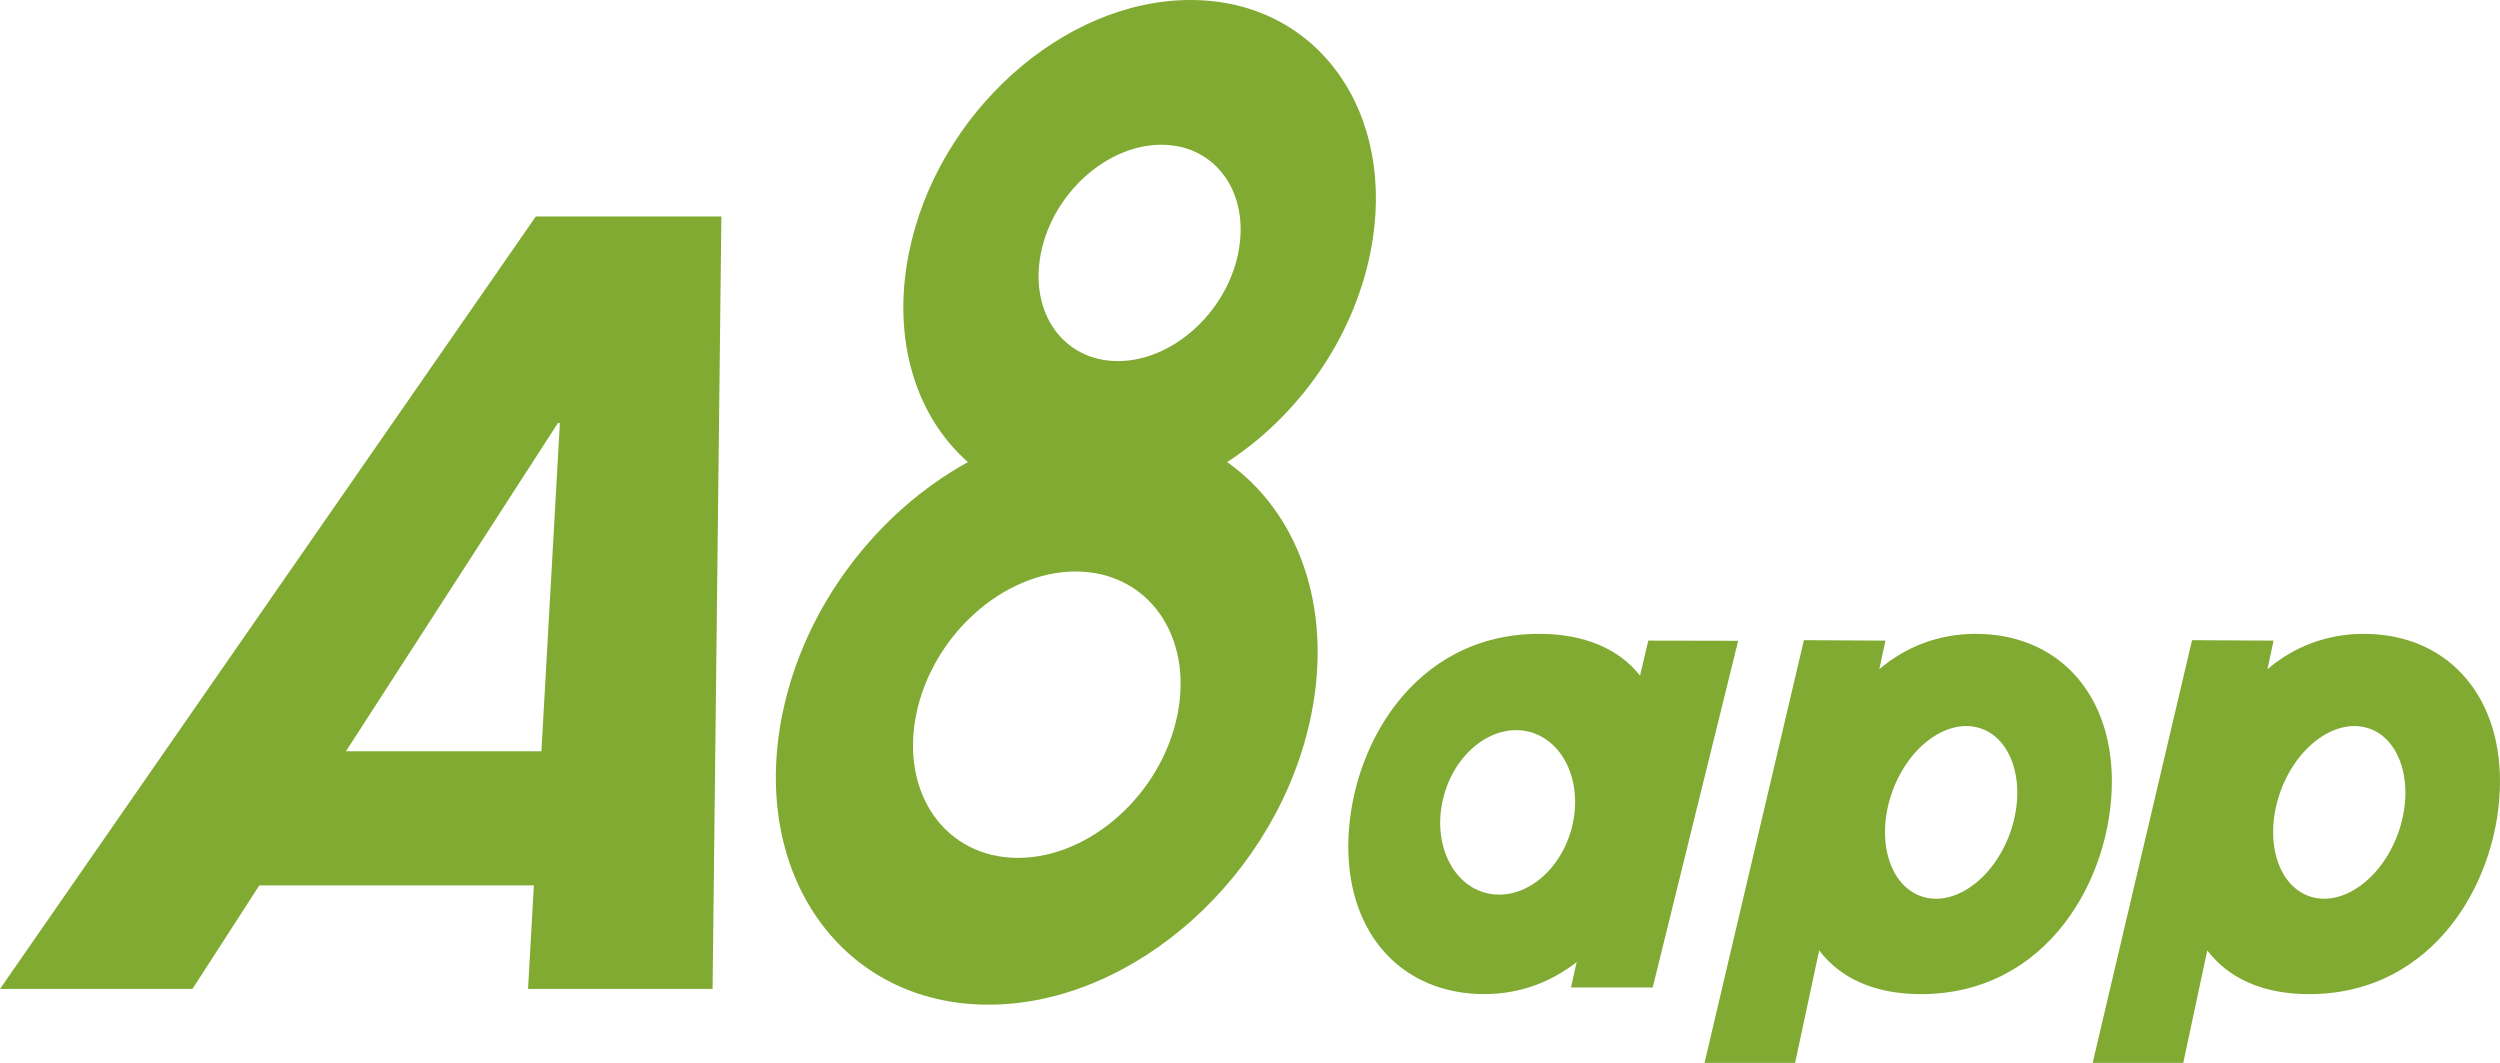 <?xml version="1.0" encoding="UTF-8"?><svg id="a8app" xmlns="http://www.w3.org/2000/svg" viewBox="0 0 600 255.08"><defs><style>.cls-1{fill:#80aa32;}</style></defs><g id="a8applogo"><path class="cls-1" d="M128.6,51.95L0,237.34h46.19l16.04-24.84h65.9l-1.4,24.84h44.29l2.11-185.39h-44.54ZM83.03,180.3l50.86-78.76h.48l-4.43,78.76h-46.91Z"/><path class="cls-1" d="M328.88,60.7c6.74-33.52-12.59-60.7-43.16-60.7s-60.84,27.17-67.58,60.7c-4.2,20.87,1.73,39.28,14.17,50.2-21.71,11.93-39.33,34.59-44.57,60.62-7.73,38.44,14.43,69.6,49.49,69.6s69.75-31.16,77.47-69.6c5.24-26.03-3.27-48.69-20.19-60.62,16.84-10.92,30.16-29.33,34.36-50.2ZM282.59,171.52c-3.81,18.99-20.95,34.37-38.27,34.37s-28.26-15.38-24.44-34.37c3.81-18.98,20.94-34.36,38.26-34.36s28.27,15.39,24.45,34.36ZM297.19,60.7c-2.89,14.33-15.81,25.96-28.9,25.96s-21.35-11.62-18.46-25.96c2.88-14.34,15.82-25.96,28.9-25.96s21.34,11.62,18.45,25.96Z"/><path class="cls-1" d="M395.59,153.75l-1.98,8.39c-4.98-6.3-13.21-10.02-24.2-10.02-30.38,0-45.82,27.8-45.82,51.07,0,21.34,13.21,35.39,32.61,35.39,8.87,0,16.21-3.04,22.2-7.68l-1.36,6.09h19.61l20.51-83.2-21.58-.04ZM377.32,198.3c-2.6,10.74-11.64,17.96-20.2,16.13-8.55-1.84-13.38-12.03-10.77-22.78,2.6-10.74,11.64-17.96,20.2-16.13,8.55,1.84,13.38,12.03,10.77,22.78Z"/><path class="cls-1" d="M474.24,152.12c-9.29,0-17.07,3.29-23.2,8.48l1.47-6.85-19.57-.11-23.85,101.45h21.74l5.77-26.99c5,6.58,13.13,10.49,24.43,10.49,30.38,0,45.82-27.8,45.82-51.07,0-21.33-13.21-35.39-32.61-35.39ZM482.67,199.18c-3.69,11.2-13.13,18.4-21.08,16.08-7.95-2.32-11.4-13.29-7.71-24.49,3.69-11.2,13.13-18.4,21.08-16.08,7.95,2.32,11.4,13.29,7.71,24.49Z"/><path class="cls-1" d="M567.39,152.12c-9.29,0-17.07,3.29-23.2,8.48l1.47-6.85-19.57-.11-23.85,101.45h21.74l5.77-26.99c5,6.57,13.13,10.49,24.43,10.49,30.38,0,45.82-27.8,45.82-51.07,0-21.33-13.21-35.39-32.61-35.39ZM575.82,199.18c-3.69,11.2-13.13,18.4-21.08,16.08-7.95-2.32-11.4-13.29-7.71-24.49,3.69-11.2,13.13-18.4,21.08-16.08,7.95,2.32,11.4,13.29,7.71,24.49Z"/></g></svg>